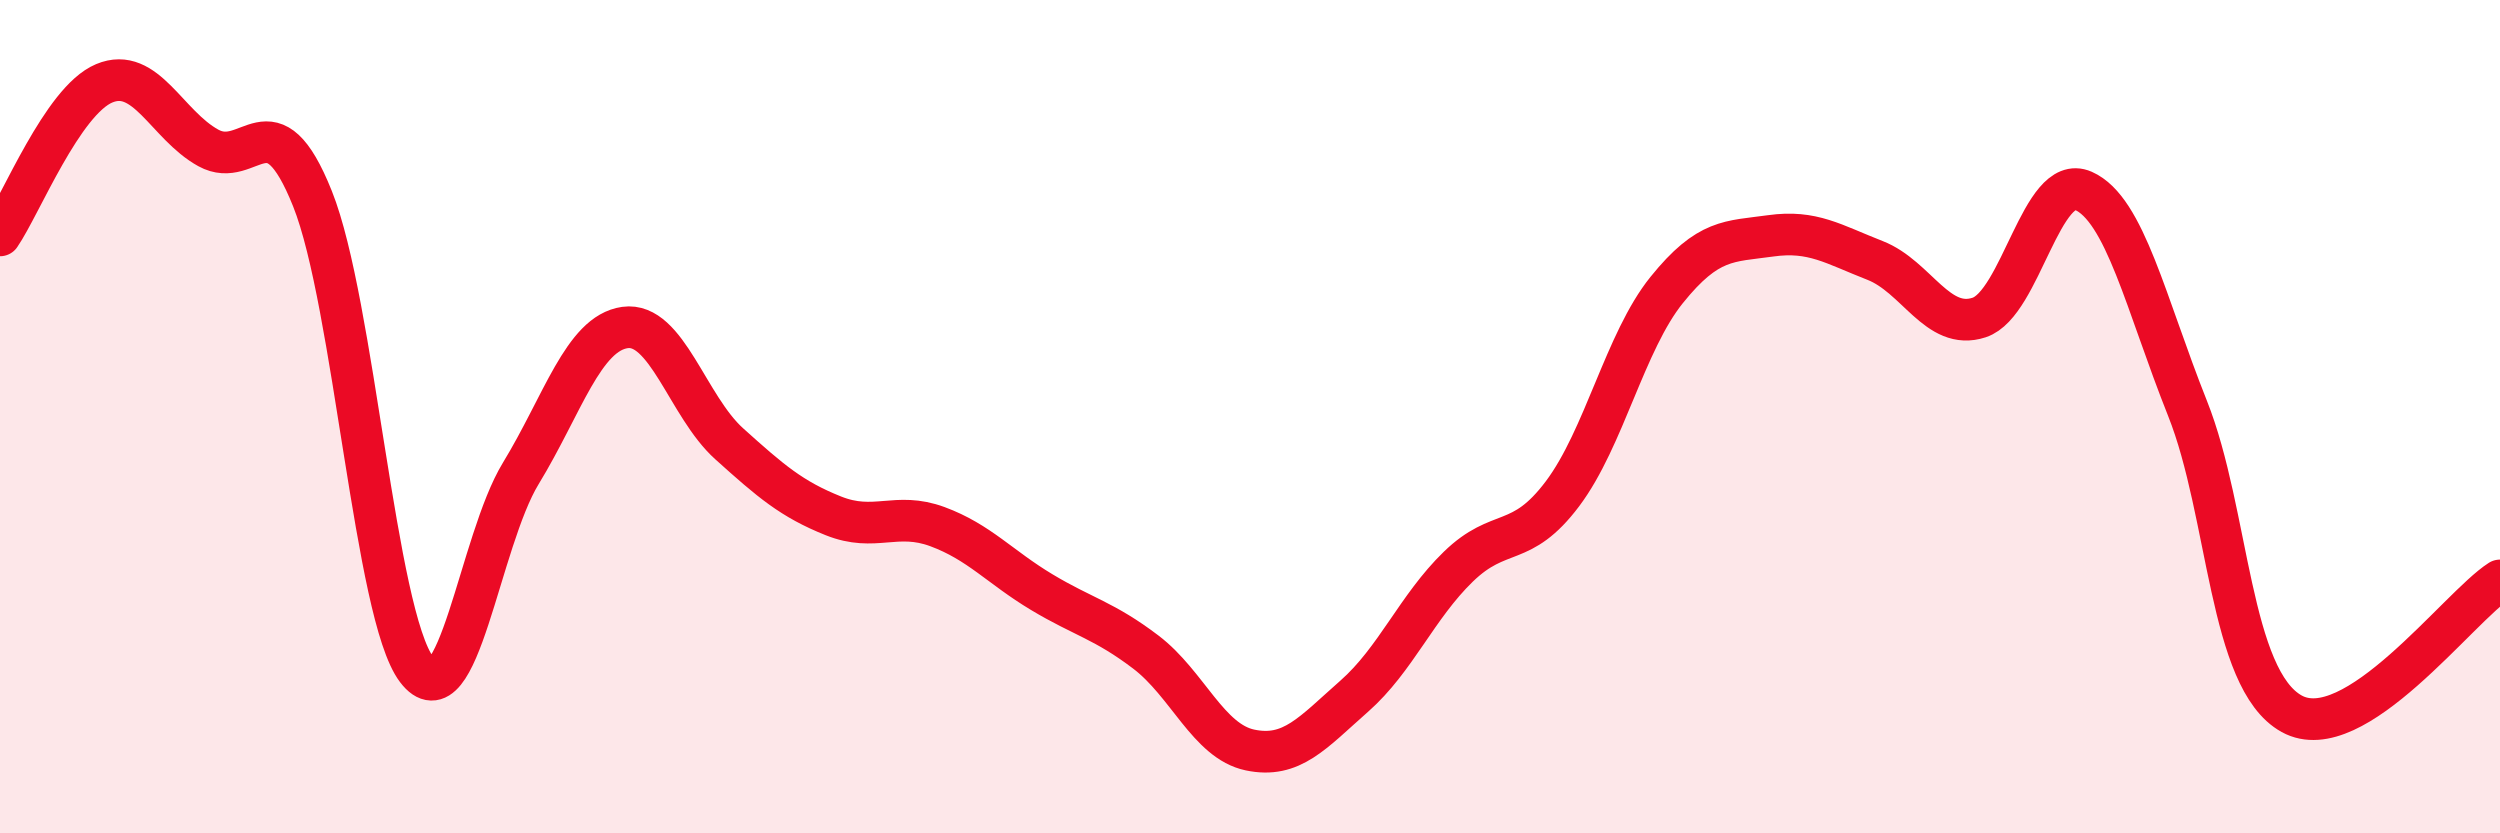 
    <svg width="60" height="20" viewBox="0 0 60 20" xmlns="http://www.w3.org/2000/svg">
      <path
        d="M 0,5.65 C 0.5,4.92 1.5,2.42 2.5,2 C 3.5,1.58 4,3 5,3.55 C 6,4.1 6.5,2.27 7.5,4.77 C 8.5,7.27 9,14.75 10,16.07 C 11,17.39 11.5,13 12.5,11.36 C 13.5,9.72 14,8 15,7.86 C 16,7.72 16.5,9.75 17.5,10.65 C 18.5,11.55 19,11.98 20,12.38 C 21,12.78 21.5,12.27 22.5,12.64 C 23.5,13.01 24,13.61 25,14.21 C 26,14.81 26.5,14.89 27.5,15.65 C 28.5,16.41 29,17.79 30,18 C 31,18.21 31.5,17.59 32.5,16.71 C 33.5,15.83 34,14.57 35,13.6 C 36,12.63 36.5,13.18 37.5,11.85 C 38.5,10.52 39,8.2 40,6.96 C 41,5.72 41.5,5.8 42.5,5.66 C 43.5,5.52 44,5.86 45,6.25 C 46,6.64 46.5,7.95 47.5,7.62 C 48.5,7.29 49,4.14 50,4.58 C 51,5.02 51.5,7.29 52.5,9.8 C 53.5,12.31 53.5,16.3 55,17.13 C 56.5,17.96 59,14.57 60,13.93L60 20L0 20Z"
        fill="#EB0A25"
        opacity="0.1"
        stroke-linecap="round"
        stroke-linejoin="round"
      />
      <path
        d="M 0,5.65 C 0.5,4.92 1.5,2.42 2.5,2 C 3.5,1.58 4,3 5,3.55 C 6,4.1 6.5,2.27 7.5,4.77 C 8.5,7.27 9,14.75 10,16.07 C 11,17.39 11.5,13 12.5,11.36 C 13.5,9.72 14,8 15,7.86 C 16,7.72 16.5,9.75 17.5,10.65 C 18.5,11.55 19,11.98 20,12.38 C 21,12.78 21.5,12.27 22.5,12.64 C 23.5,13.01 24,13.61 25,14.21 C 26,14.81 26.5,14.89 27.5,15.65 C 28.5,16.41 29,17.79 30,18 C 31,18.21 31.5,17.59 32.5,16.71 C 33.5,15.83 34,14.57 35,13.6 C 36,12.63 36.5,13.18 37.5,11.85 C 38.5,10.52 39,8.2 40,6.96 C 41,5.72 41.5,5.8 42.5,5.66 C 43.5,5.52 44,5.86 45,6.25 C 46,6.64 46.5,7.95 47.5,7.62 C 48.5,7.29 49,4.14 50,4.58 C 51,5.02 51.5,7.29 52.5,9.8 C 53.5,12.31 53.5,16.3 55,17.13 C 56.5,17.96 59,14.57 60,13.93"
        stroke="#EB0A25"
        stroke-width="1"
        fill="none"
        stroke-linecap="round"
        stroke-linejoin="round"
      />
    </svg>
  